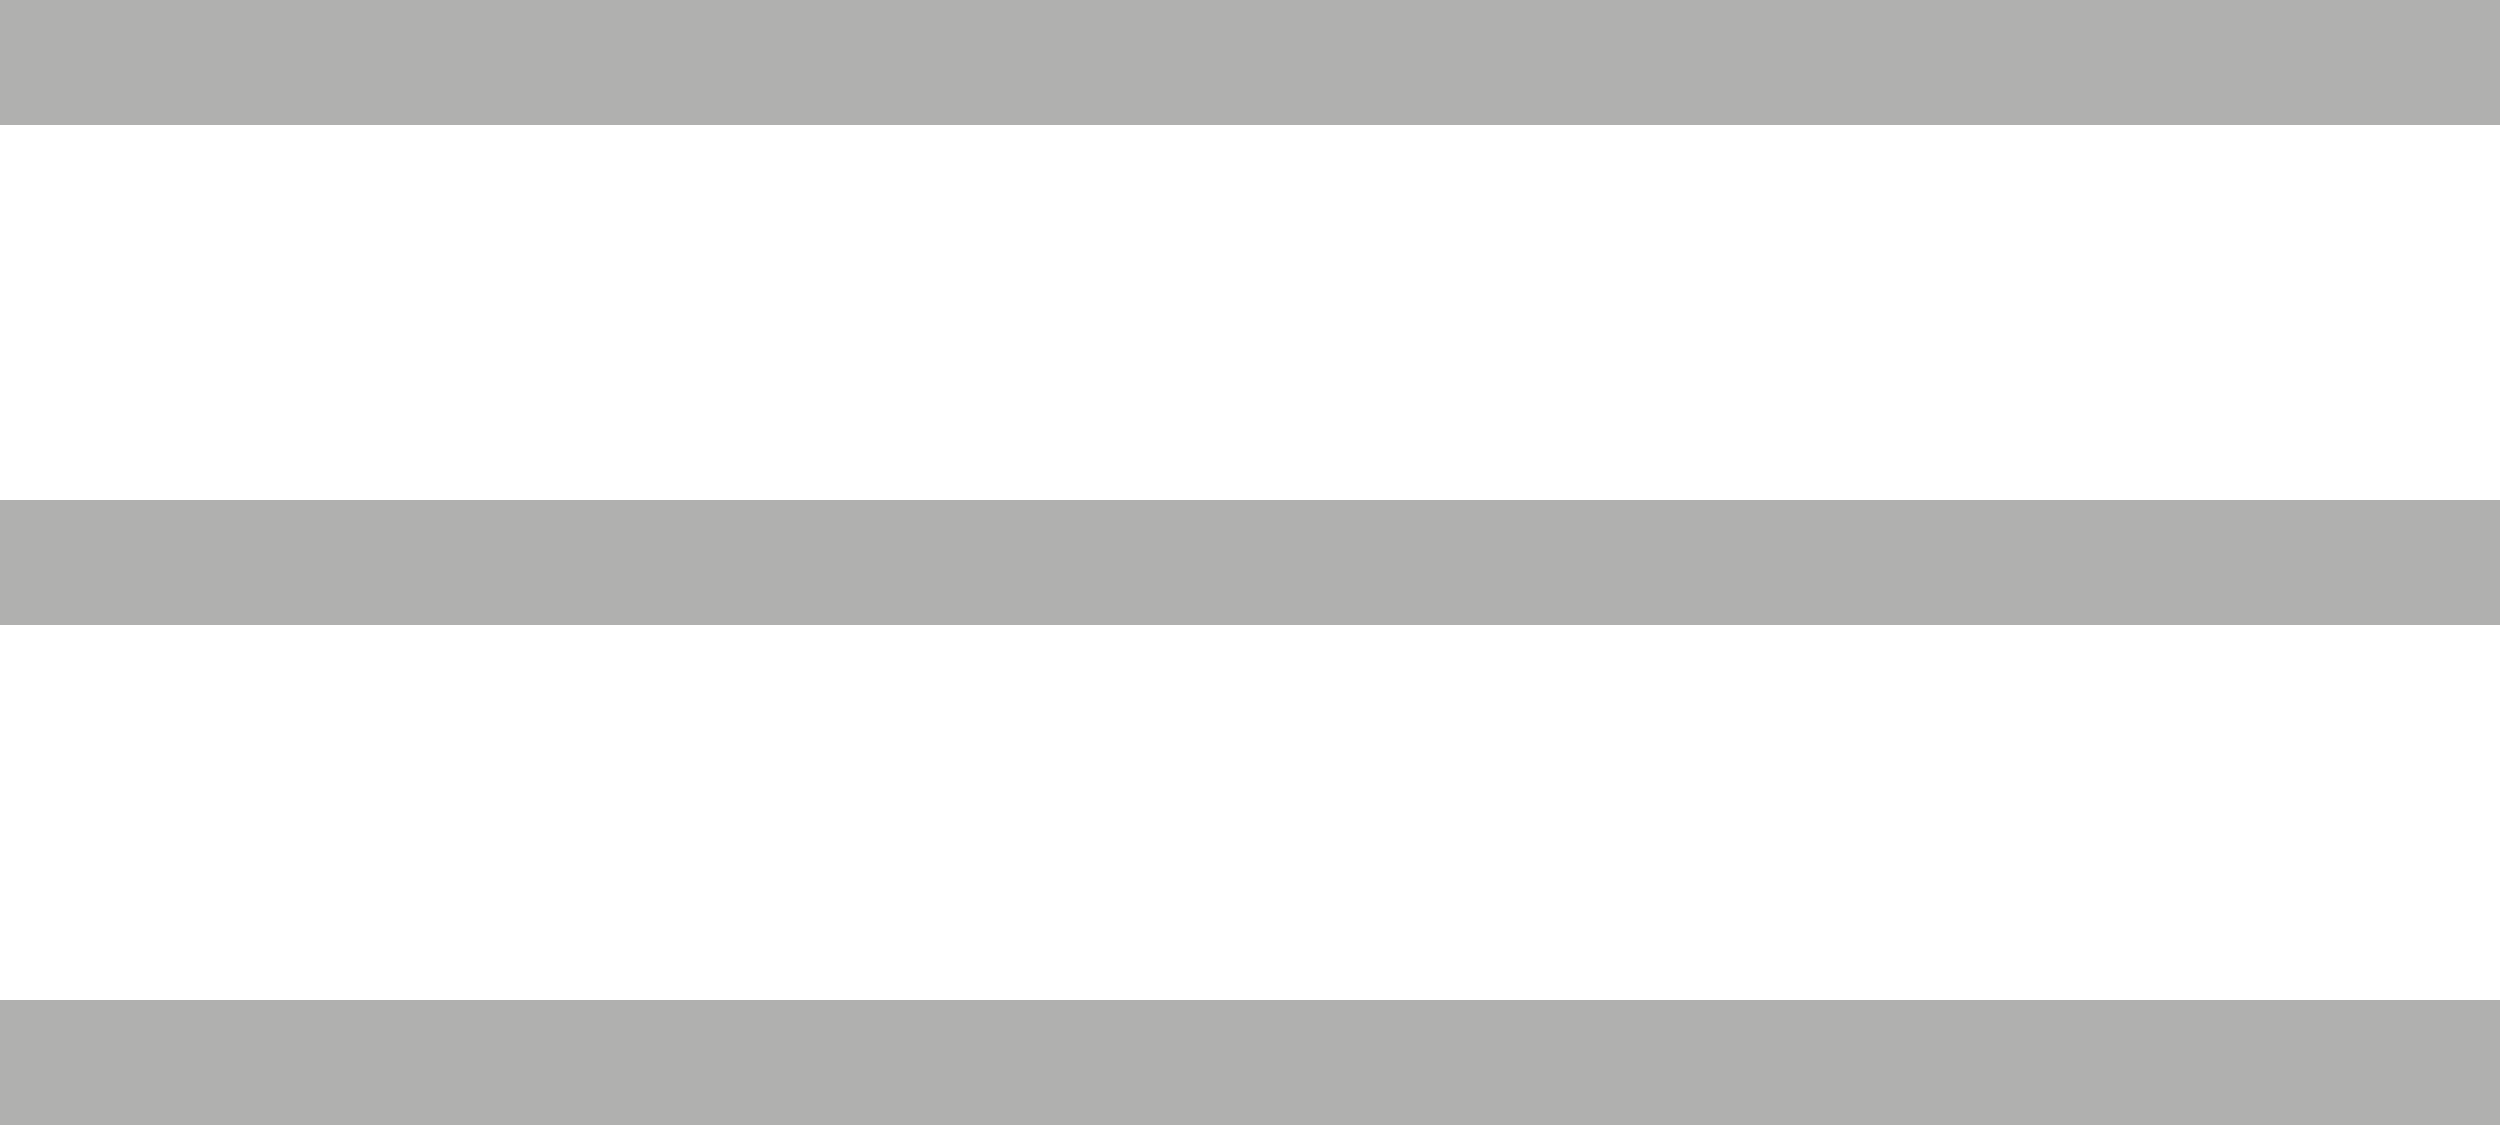 <?xml version="1.0" encoding="UTF-8"?> <svg xmlns="http://www.w3.org/2000/svg" width="20" height="9" viewBox="0 0 20 9" fill="none"><line x1="4.37114e-08" y1="0.5" x2="20" y2="0.5" stroke="#1D1D1B" stroke-opacity="0.35"></line><line x1="3.89858e-08" y1="4.5" x2="20" y2="4.5" stroke="#1D1D1B" stroke-opacity="0.35"></line><line x1="3.89858e-08" y1="8.5" x2="20" y2="8.5" stroke="#1D1D1B" stroke-opacity="0.35"></line></svg> 